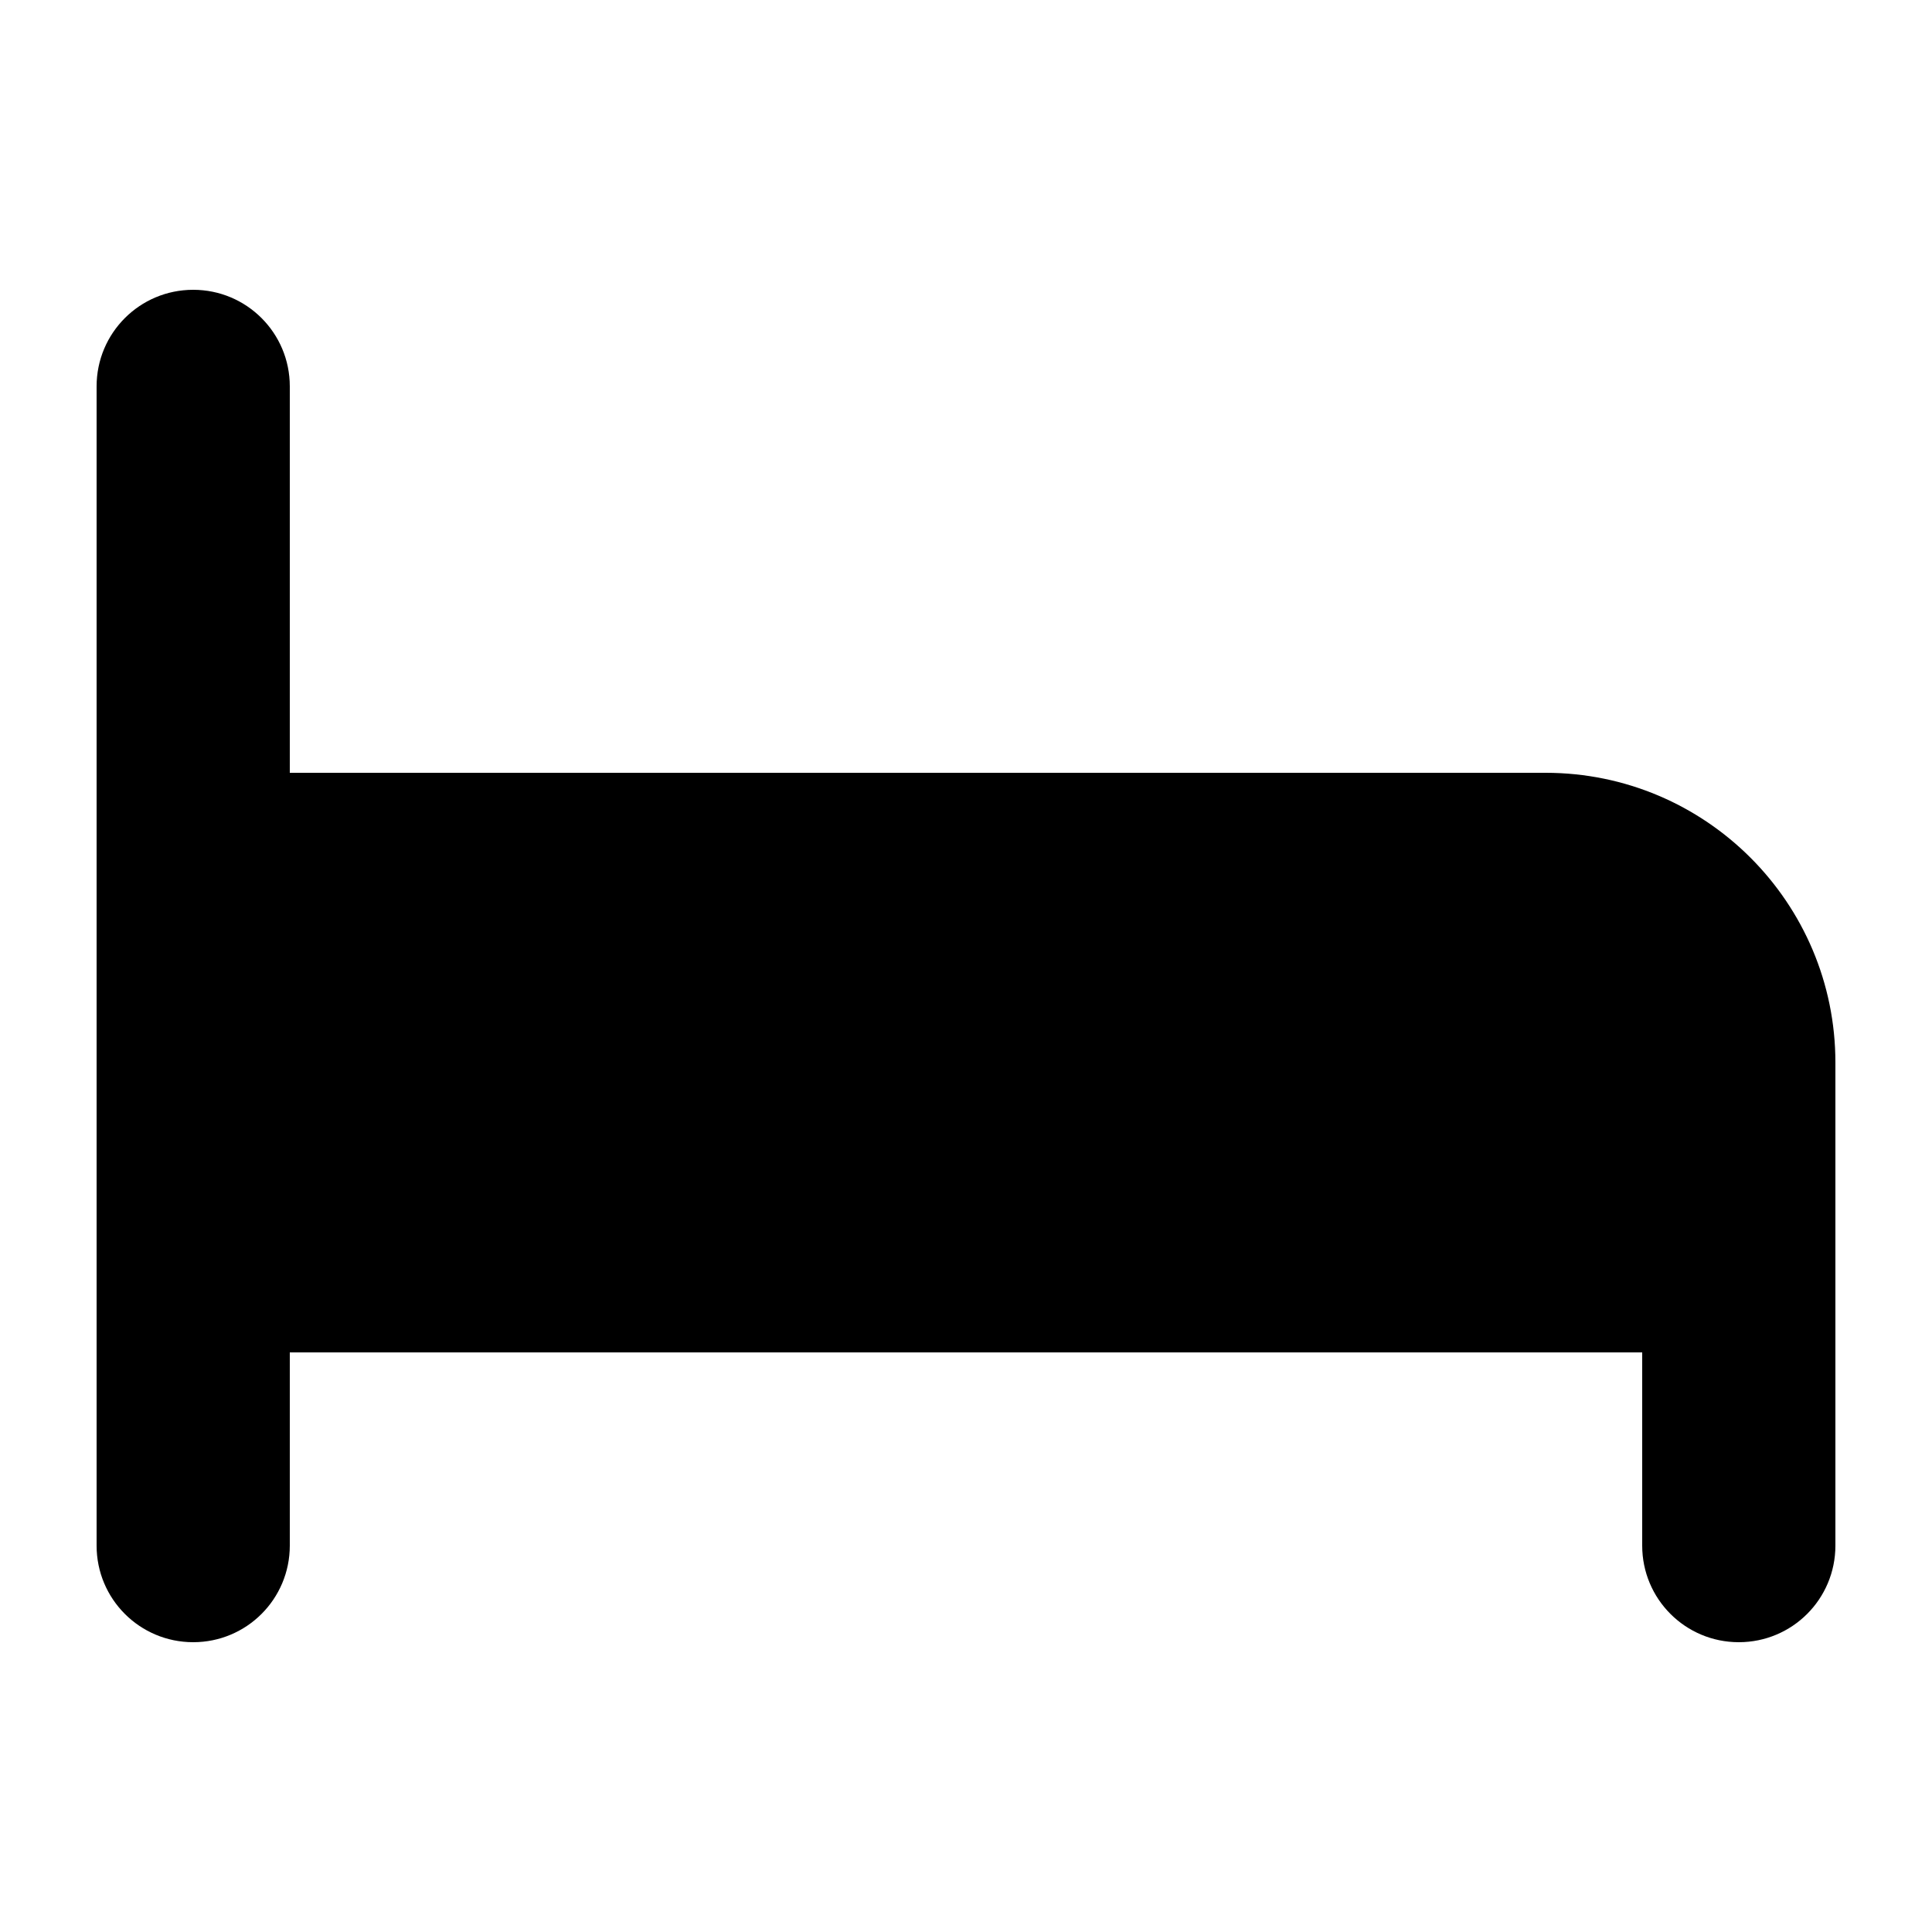 <svg xmlns="http://www.w3.org/2000/svg" viewBox="0 0 640 640"><!--! Font Awesome Pro 7.1.0 by @fontawesome - https://fontawesome.com License - https://fontawesome.com/license (Commercial License) Copyright 2025 Fonticons, Inc. --><path fill="currentColor" d="M96 128C96 110.3 81.7 96 64 96C46.3 96 32 110.3 32 128L32 512C32 529.7 46.3 544 64 544C81.7 544 96 529.7 96 512L96 448L544 448L544 512C544 529.7 558.3 544 576 544C593.7 544 608 529.7 608 512L608 352C608 299 565 256 512 256L96 256L96 128z"/></svg>
